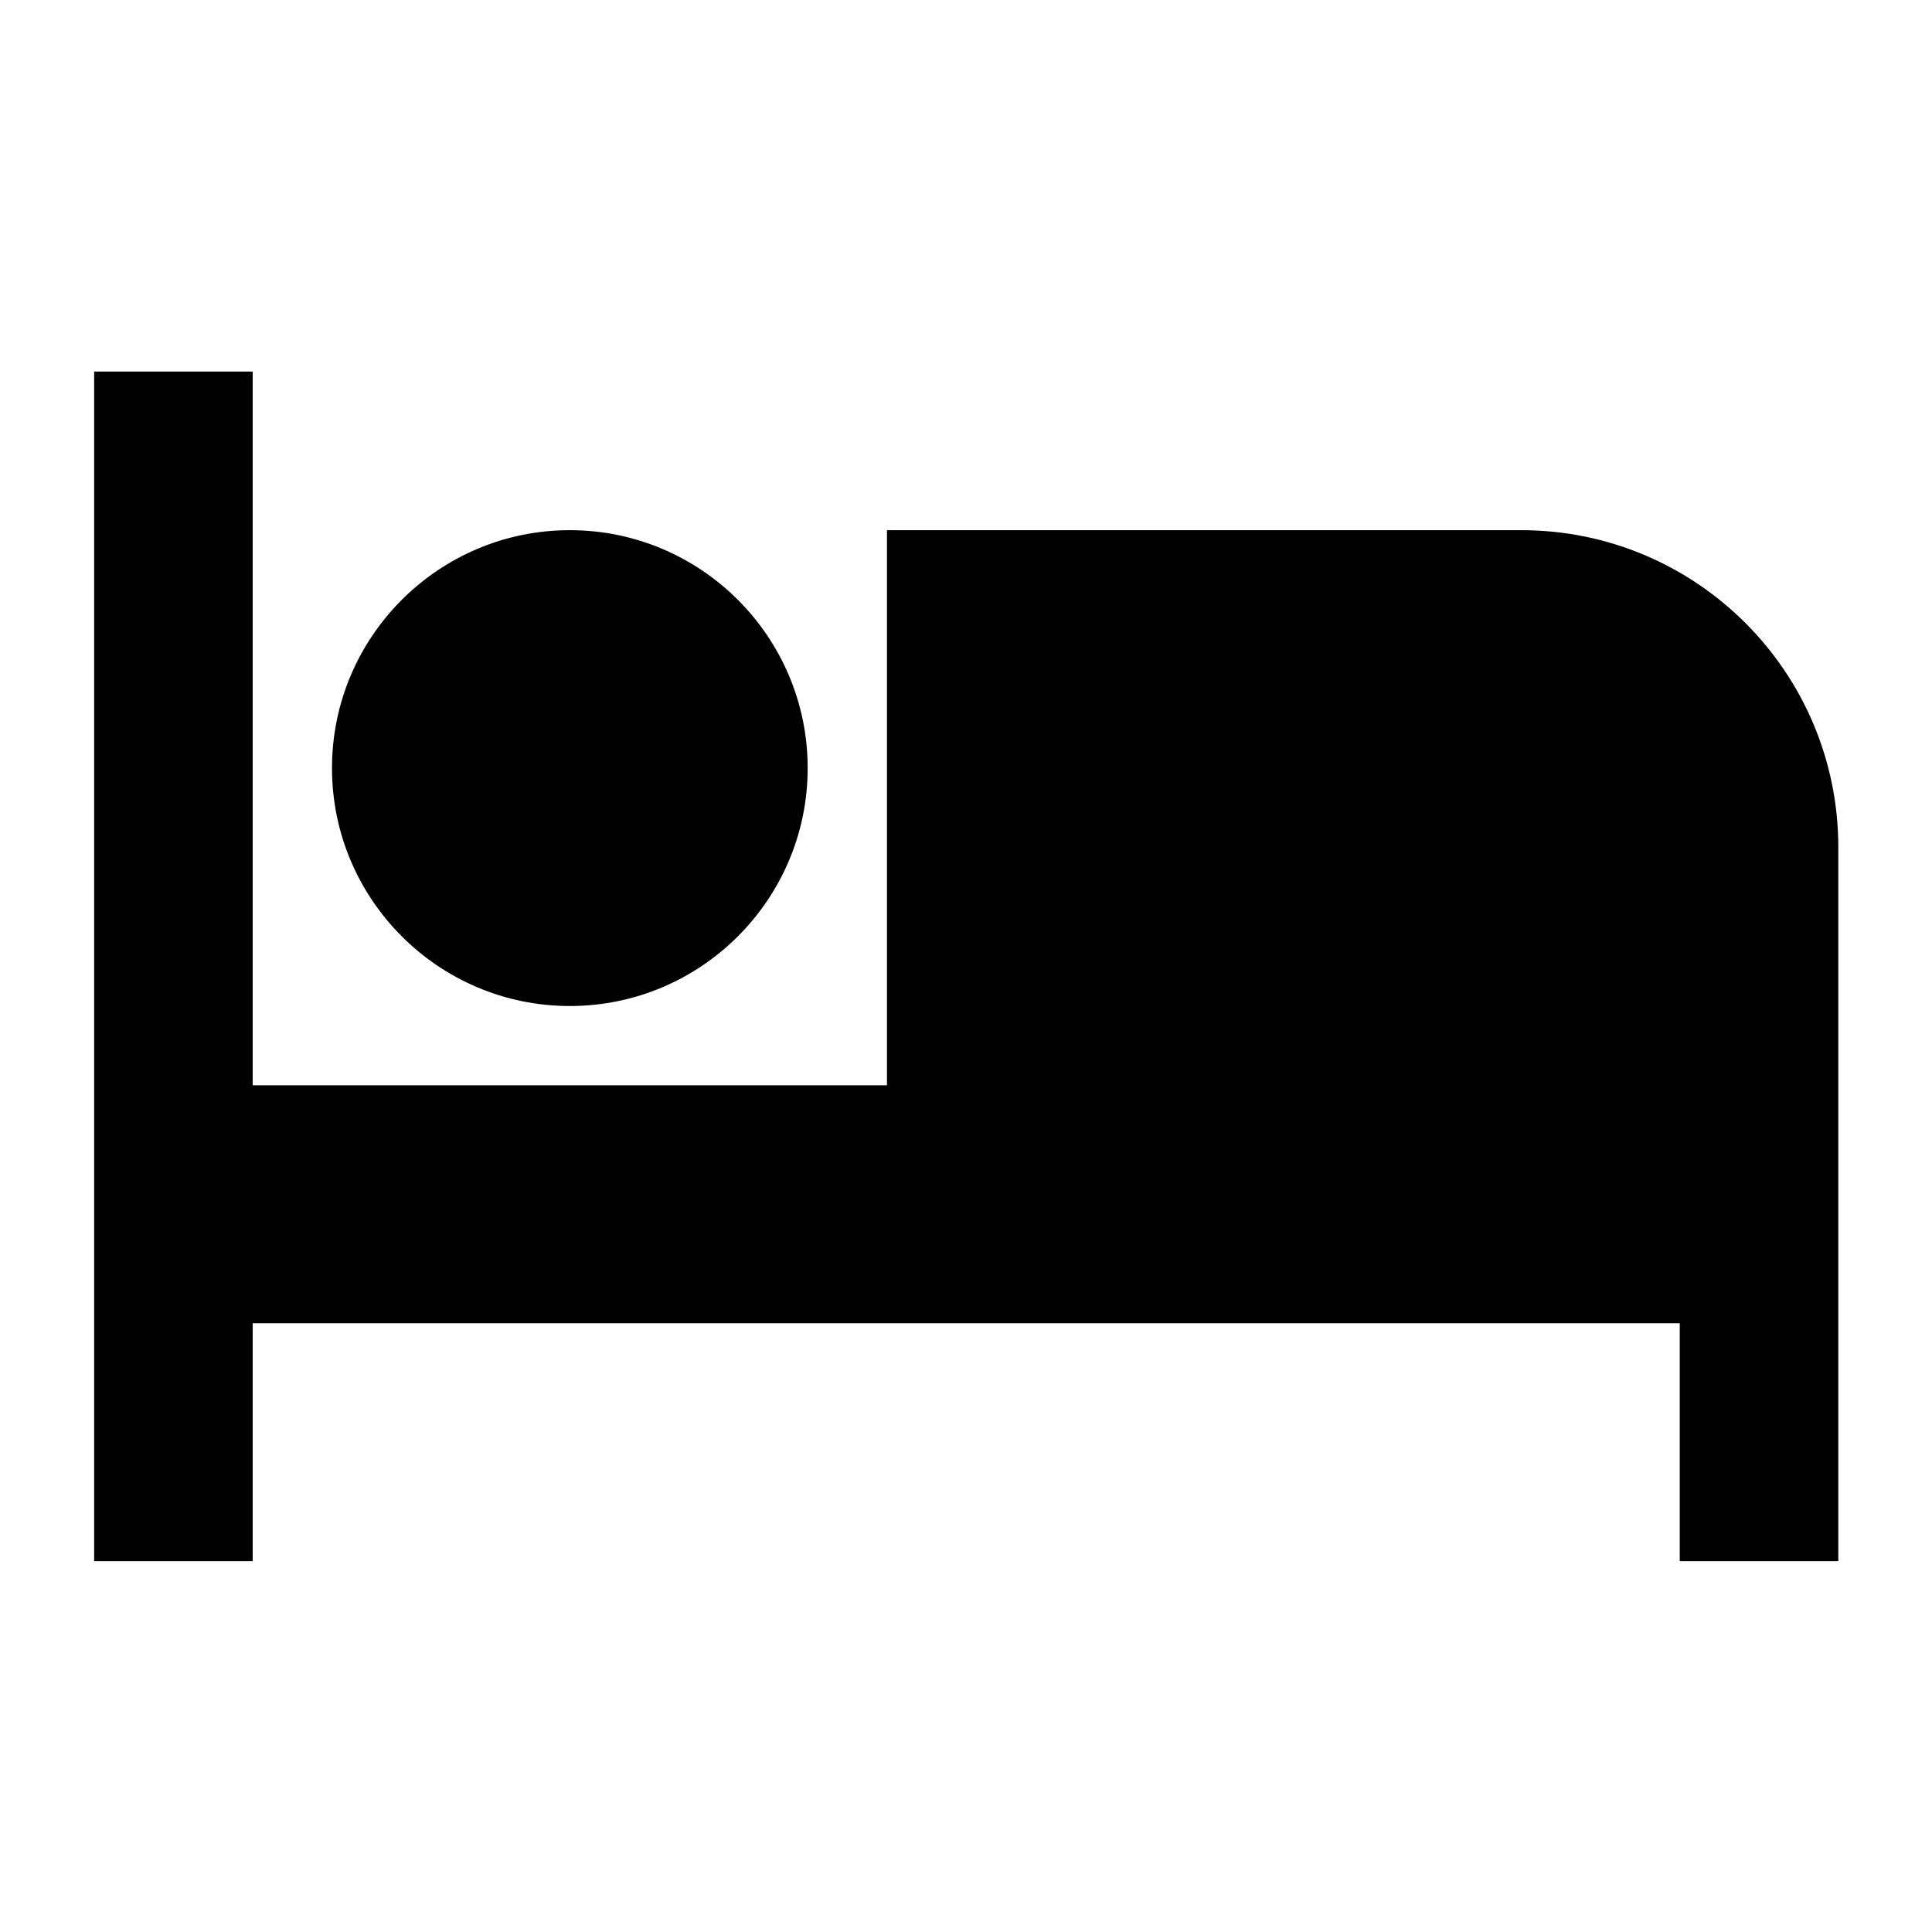 <svg xmlns="http://www.w3.org/2000/svg" xmlns:xlink="http://www.w3.org/1999/xlink" width="1080" zoomAndPan="magnify" viewBox="0 0 810 810" height="1080" preserveAspectRatio="xMidYMid meet" version="1.0"><defs><clipPath id="c0dcc2a2df"><path d="M 39.473 155.777 L 770.723 155.777 L 770.723 654.527 L 39.473 654.527 Z M 39.473 155.777 " clip-rule="nonzero"/></clipPath></defs><rect x="-81" width="972" fill="#ffffff" y="-81" height="972" fill-opacity="1"/><rect x="-81" width="972" fill="#ffffff" y="-81" height="972" fill-opacity="1"/><g clip-path="url(#c0dcc2a2df)"><path fill="#000000" d="M 238.902 421.777 C 293.914 421.777 338.621 377.055 338.621 322.027 C 338.621 266.996 293.914 222.277 238.902 222.277 C 183.895 222.277 139.188 266.996 139.188 322.027 C 139.188 377.055 183.895 421.777 238.902 421.777 Z M 637.766 222.277 L 371.859 222.277 L 371.859 455.027 L 105.949 455.027 L 105.949 155.777 L 39.473 155.777 L 39.473 654.523 L 105.949 654.523 L 105.949 554.777 L 704.246 554.777 L 704.246 654.523 L 770.723 654.523 L 770.723 355.277 C 770.723 281.793 711.223 222.277 637.766 222.277 Z M 637.766 222.277 " fill-opacity="1" fill-rule="nonzero"/></g></svg>